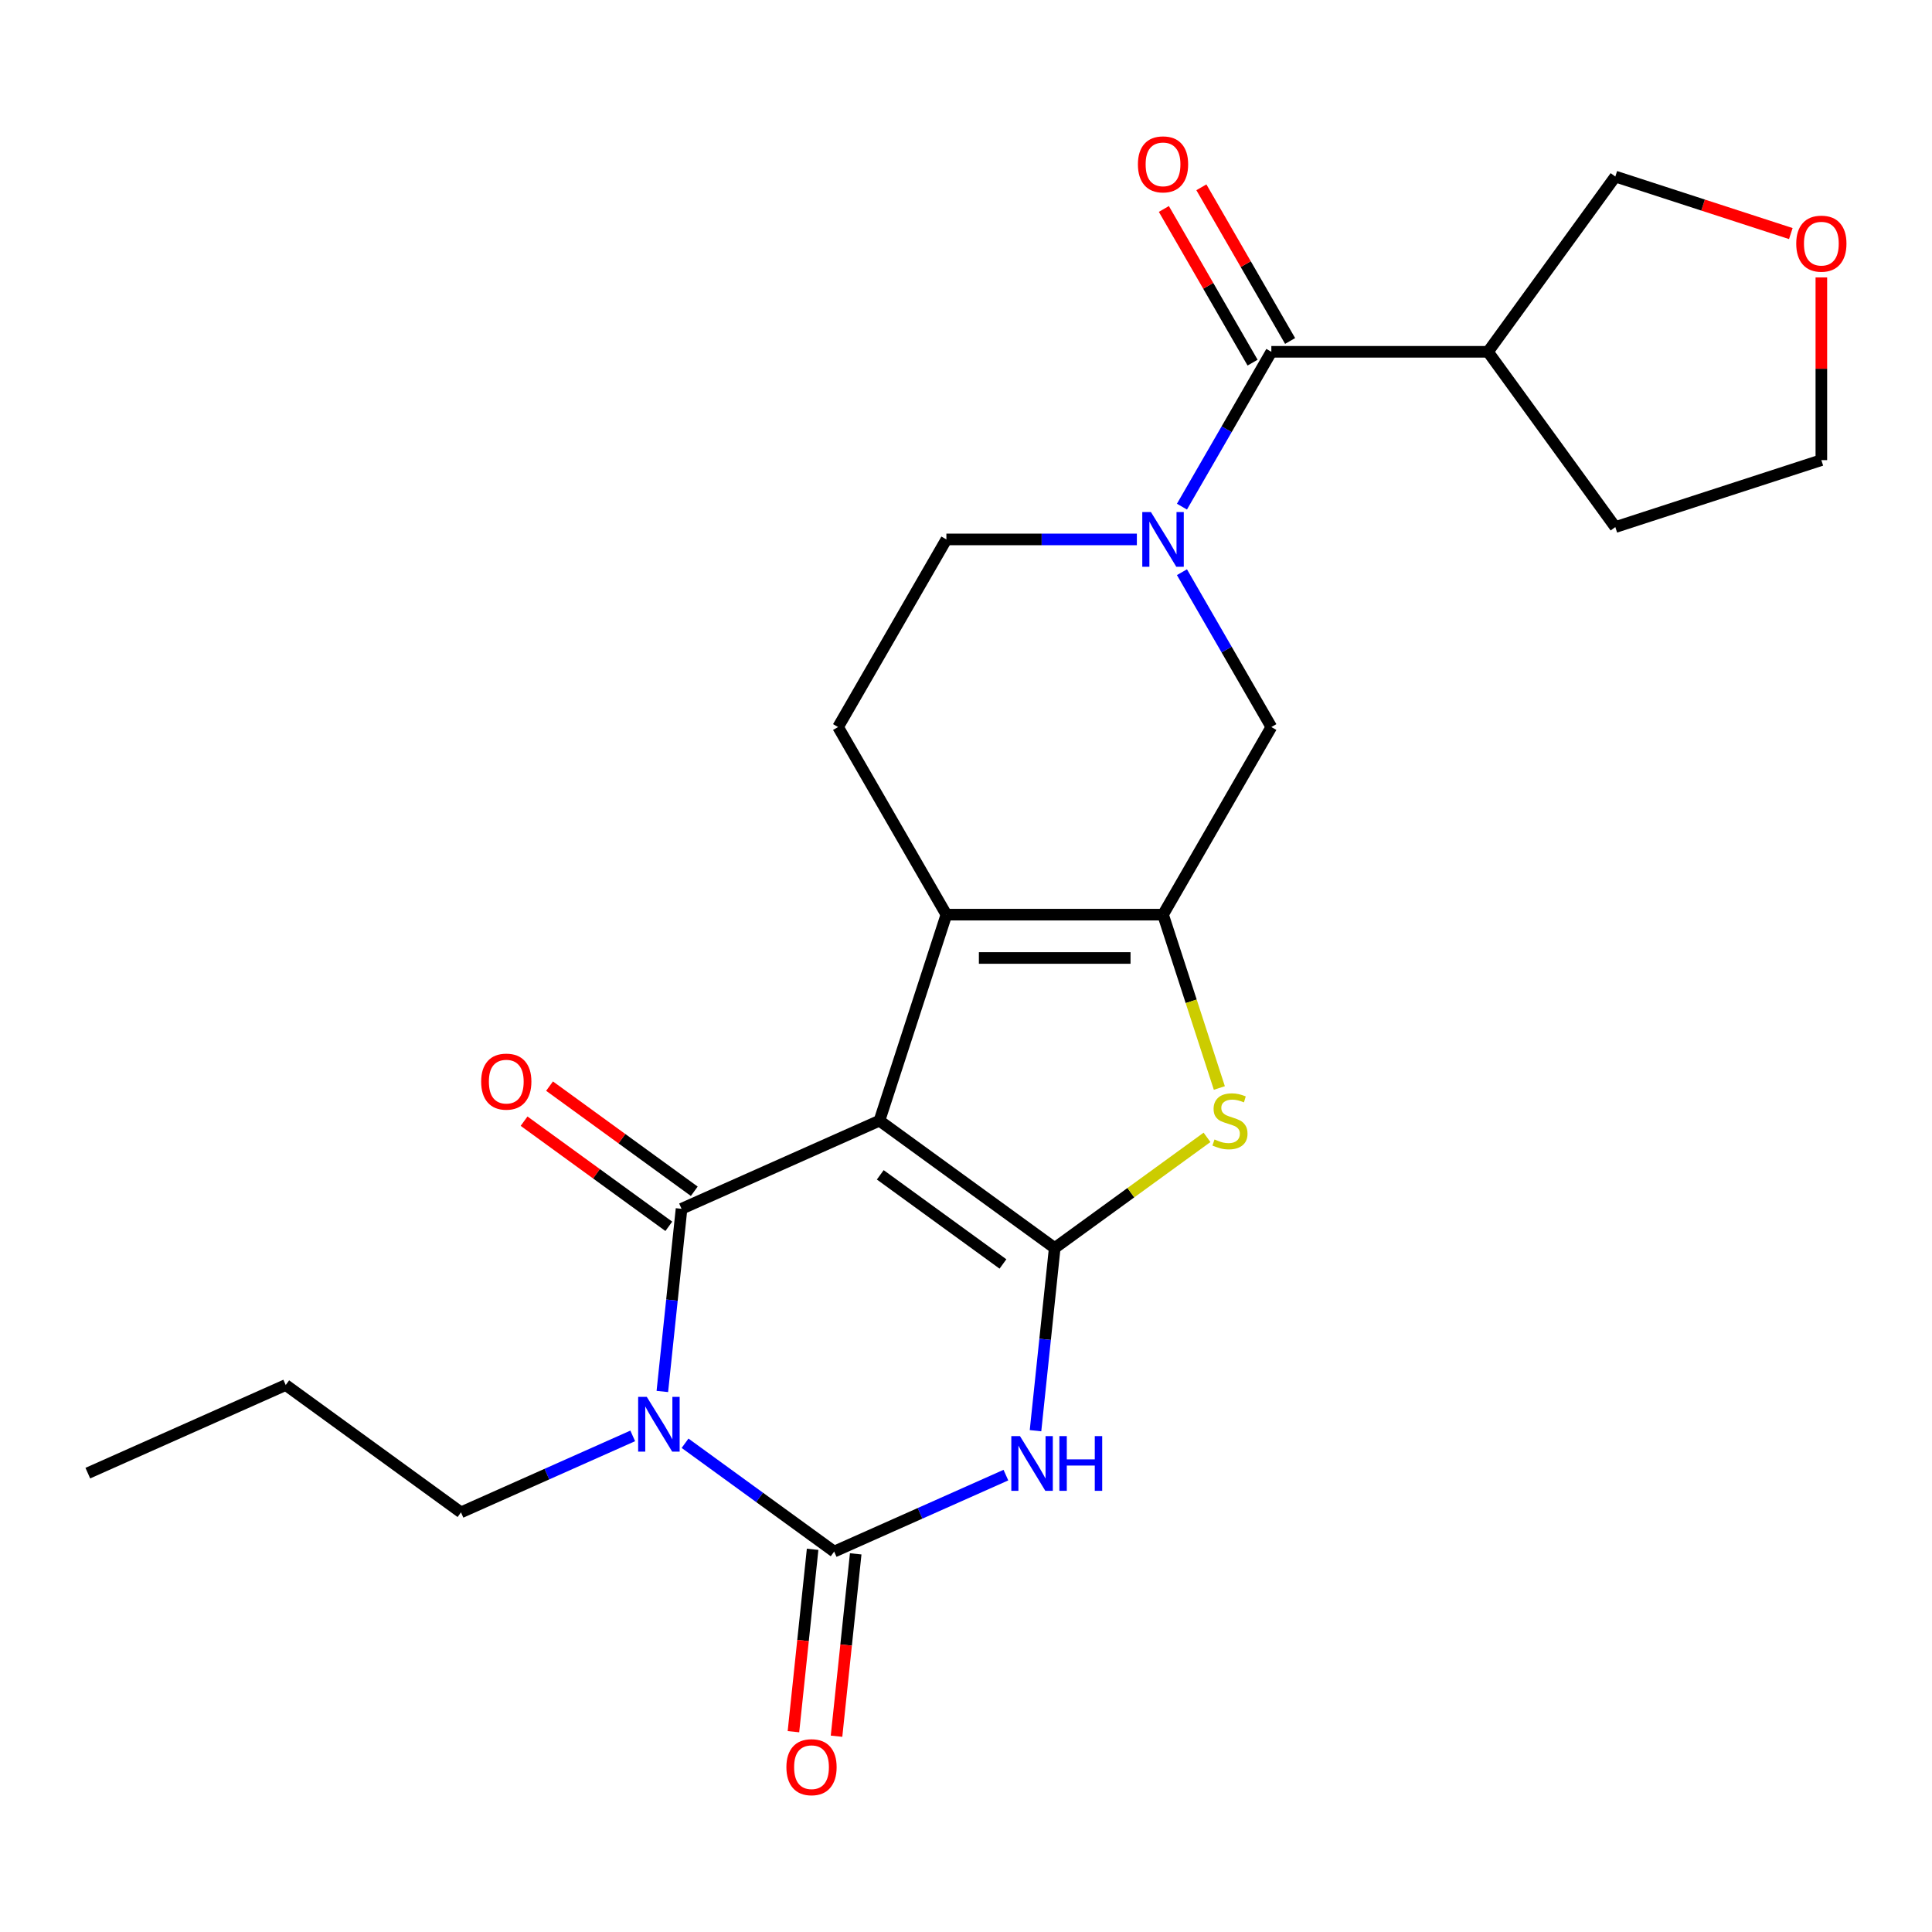 <?xml version='1.0' encoding='iso-8859-1'?>
<svg version='1.1' baseProfile='full'
              xmlns='http://www.w3.org/2000/svg'
                      xmlns:rdkit='http://www.rdkit.org/xml'
                      xmlns:xlink='http://www.w3.org/1999/xlink'
                  xml:space='preserve'
width='1000px' height='1000px' viewBox='0 0 1000 1000'>
<!-- END OF HEADER -->
<rect style='opacity:1.0;fill:#FFFFFF;stroke:none' width='1000' height='1000' x='0' y='0'> </rect>
<path class='bond-0' d='M 455.201,580.063 L 545.916,645.972' style='fill:none;fill-rule:evenodd;stroke:#000000;stroke-width:6px;stroke-linecap:butt;stroke-linejoin:miter;stroke-opacity:1' />
<path class='bond-0' d='M 455.626,608.092 L 519.127,654.228' style='fill:none;fill-rule:evenodd;stroke:#000000;stroke-width:6px;stroke-linecap:butt;stroke-linejoin:miter;stroke-opacity:1' />
<path class='bond-1' d='M 455.201,580.063 L 352.764,625.67' style='fill:none;fill-rule:evenodd;stroke:#000000;stroke-width:6px;stroke-linecap:butt;stroke-linejoin:miter;stroke-opacity:1' />
<path class='bond-5' d='M 455.201,580.063 L 489.851,473.42' style='fill:none;fill-rule:evenodd;stroke:#000000;stroke-width:6px;stroke-linecap:butt;stroke-linejoin:miter;stroke-opacity:1' />
<path class='bond-3' d='M 545.916,645.972 L 540.947,693.248' style='fill:none;fill-rule:evenodd;stroke:#000000;stroke-width:6px;stroke-linecap:butt;stroke-linejoin:miter;stroke-opacity:1' />
<path class='bond-3' d='M 540.947,693.248 L 535.978,740.525' style='fill:none;fill-rule:evenodd;stroke:#0000FF;stroke-width:6px;stroke-linecap:butt;stroke-linejoin:miter;stroke-opacity:1' />
<path class='bond-7' d='M 545.916,645.972 L 585.333,617.334' style='fill:none;fill-rule:evenodd;stroke:#000000;stroke-width:6px;stroke-linecap:butt;stroke-linejoin:miter;stroke-opacity:1' />
<path class='bond-7' d='M 585.333,617.334 L 624.749,588.696' style='fill:none;fill-rule:evenodd;stroke:#CCCC00;stroke-width:6px;stroke-linecap:butt;stroke-linejoin:miter;stroke-opacity:1' />
<path class='bond-2' d='M 352.764,625.67 L 347.795,672.947' style='fill:none;fill-rule:evenodd;stroke:#000000;stroke-width:6px;stroke-linecap:butt;stroke-linejoin:miter;stroke-opacity:1' />
<path class='bond-2' d='M 347.795,672.947 L 342.826,720.224' style='fill:none;fill-rule:evenodd;stroke:#0000FF;stroke-width:6px;stroke-linecap:butt;stroke-linejoin:miter;stroke-opacity:1' />
<path class='bond-13' d='M 359.355,616.599 L 321.899,589.385' style='fill:none;fill-rule:evenodd;stroke:#000000;stroke-width:6px;stroke-linecap:butt;stroke-linejoin:miter;stroke-opacity:1' />
<path class='bond-13' d='M 321.899,589.385 L 284.443,562.172' style='fill:none;fill-rule:evenodd;stroke:#FF0000;stroke-width:6px;stroke-linecap:butt;stroke-linejoin:miter;stroke-opacity:1' />
<path class='bond-13' d='M 346.173,634.742 L 308.717,607.529' style='fill:none;fill-rule:evenodd;stroke:#000000;stroke-width:6px;stroke-linecap:butt;stroke-linejoin:miter;stroke-opacity:1' />
<path class='bond-13' d='M 308.717,607.529 L 271.261,580.315' style='fill:none;fill-rule:evenodd;stroke:#FF0000;stroke-width:6px;stroke-linecap:butt;stroke-linejoin:miter;stroke-opacity:1' />
<path class='bond-4' d='M 354.587,747.027 L 393.173,775.061' style='fill:none;fill-rule:evenodd;stroke:#0000FF;stroke-width:6px;stroke-linecap:butt;stroke-linejoin:miter;stroke-opacity:1' />
<path class='bond-4' d='M 393.173,775.061 L 431.759,803.096' style='fill:none;fill-rule:evenodd;stroke:#000000;stroke-width:6px;stroke-linecap:butt;stroke-linejoin:miter;stroke-opacity:1' />
<path class='bond-18' d='M 327.5,743.217 L 283.053,763.006' style='fill:none;fill-rule:evenodd;stroke:#0000FF;stroke-width:6px;stroke-linecap:butt;stroke-linejoin:miter;stroke-opacity:1' />
<path class='bond-18' d='M 283.053,763.006 L 238.607,782.795' style='fill:none;fill-rule:evenodd;stroke:#000000;stroke-width:6px;stroke-linecap:butt;stroke-linejoin:miter;stroke-opacity:1' />
<path class='bond-25' d='M 520.652,763.518 L 476.206,783.307' style='fill:none;fill-rule:evenodd;stroke:#0000FF;stroke-width:6px;stroke-linecap:butt;stroke-linejoin:miter;stroke-opacity:1' />
<path class='bond-25' d='M 476.206,783.307 L 431.759,803.096' style='fill:none;fill-rule:evenodd;stroke:#000000;stroke-width:6px;stroke-linecap:butt;stroke-linejoin:miter;stroke-opacity:1' />
<path class='bond-15' d='M 420.607,801.924 L 415.647,849.12' style='fill:none;fill-rule:evenodd;stroke:#000000;stroke-width:6px;stroke-linecap:butt;stroke-linejoin:miter;stroke-opacity:1' />
<path class='bond-15' d='M 415.647,849.12 L 410.686,896.317' style='fill:none;fill-rule:evenodd;stroke:#FF0000;stroke-width:6px;stroke-linecap:butt;stroke-linejoin:miter;stroke-opacity:1' />
<path class='bond-15' d='M 442.911,804.268 L 437.95,851.464' style='fill:none;fill-rule:evenodd;stroke:#000000;stroke-width:6px;stroke-linecap:butt;stroke-linejoin:miter;stroke-opacity:1' />
<path class='bond-15' d='M 437.95,851.464 L 432.989,898.661' style='fill:none;fill-rule:evenodd;stroke:#FF0000;stroke-width:6px;stroke-linecap:butt;stroke-linejoin:miter;stroke-opacity:1' />
<path class='bond-6' d='M 489.851,473.42 L 601.982,473.42' style='fill:none;fill-rule:evenodd;stroke:#000000;stroke-width:6px;stroke-linecap:butt;stroke-linejoin:miter;stroke-opacity:1' />
<path class='bond-6' d='M 506.671,495.846 L 585.162,495.846' style='fill:none;fill-rule:evenodd;stroke:#000000;stroke-width:6px;stroke-linecap:butt;stroke-linejoin:miter;stroke-opacity:1' />
<path class='bond-12' d='M 489.851,473.42 L 433.786,376.312' style='fill:none;fill-rule:evenodd;stroke:#000000;stroke-width:6px;stroke-linecap:butt;stroke-linejoin:miter;stroke-opacity:1' />
<path class='bond-10' d='M 601.982,473.42 L 658.047,376.312' style='fill:none;fill-rule:evenodd;stroke:#000000;stroke-width:6px;stroke-linecap:butt;stroke-linejoin:miter;stroke-opacity:1' />
<path class='bond-24' d='M 601.982,473.42 L 616.557,518.28' style='fill:none;fill-rule:evenodd;stroke:#000000;stroke-width:6px;stroke-linecap:butt;stroke-linejoin:miter;stroke-opacity:1' />
<path class='bond-24' d='M 616.557,518.28 L 631.133,563.14' style='fill:none;fill-rule:evenodd;stroke:#CCCC00;stroke-width:6px;stroke-linecap:butt;stroke-linejoin:miter;stroke-opacity:1' />
<path class='bond-8' d='M 588.438,279.204 L 539.145,279.204' style='fill:none;fill-rule:evenodd;stroke:#0000FF;stroke-width:6px;stroke-linecap:butt;stroke-linejoin:miter;stroke-opacity:1' />
<path class='bond-8' d='M 539.145,279.204 L 489.851,279.204' style='fill:none;fill-rule:evenodd;stroke:#000000;stroke-width:6px;stroke-linecap:butt;stroke-linejoin:miter;stroke-opacity:1' />
<path class='bond-9' d='M 611.775,262.241 L 634.911,222.168' style='fill:none;fill-rule:evenodd;stroke:#0000FF;stroke-width:6px;stroke-linecap:butt;stroke-linejoin:miter;stroke-opacity:1' />
<path class='bond-9' d='M 634.911,222.168 L 658.047,182.096' style='fill:none;fill-rule:evenodd;stroke:#000000;stroke-width:6px;stroke-linecap:butt;stroke-linejoin:miter;stroke-opacity:1' />
<path class='bond-26' d='M 611.775,296.167 L 634.911,336.24' style='fill:none;fill-rule:evenodd;stroke:#0000FF;stroke-width:6px;stroke-linecap:butt;stroke-linejoin:miter;stroke-opacity:1' />
<path class='bond-26' d='M 634.911,336.24 L 658.047,376.312' style='fill:none;fill-rule:evenodd;stroke:#000000;stroke-width:6px;stroke-linecap:butt;stroke-linejoin:miter;stroke-opacity:1' />
<path class='bond-11' d='M 658.047,182.096 L 770.178,182.096' style='fill:none;fill-rule:evenodd;stroke:#000000;stroke-width:6px;stroke-linecap:butt;stroke-linejoin:miter;stroke-opacity:1' />
<path class='bond-16' d='M 667.758,176.489 L 644.795,136.717' style='fill:none;fill-rule:evenodd;stroke:#000000;stroke-width:6px;stroke-linecap:butt;stroke-linejoin:miter;stroke-opacity:1' />
<path class='bond-16' d='M 644.795,136.717 L 621.833,96.945' style='fill:none;fill-rule:evenodd;stroke:#FF0000;stroke-width:6px;stroke-linecap:butt;stroke-linejoin:miter;stroke-opacity:1' />
<path class='bond-16' d='M 648.336,187.702 L 625.374,147.93' style='fill:none;fill-rule:evenodd;stroke:#000000;stroke-width:6px;stroke-linecap:butt;stroke-linejoin:miter;stroke-opacity:1' />
<path class='bond-16' d='M 625.374,147.93 L 602.411,108.158' style='fill:none;fill-rule:evenodd;stroke:#FF0000;stroke-width:6px;stroke-linecap:butt;stroke-linejoin:miter;stroke-opacity:1' />
<path class='bond-19' d='M 770.178,182.096 L 836.087,91.38' style='fill:none;fill-rule:evenodd;stroke:#000000;stroke-width:6px;stroke-linecap:butt;stroke-linejoin:miter;stroke-opacity:1' />
<path class='bond-20' d='M 770.178,182.096 L 836.087,272.812' style='fill:none;fill-rule:evenodd;stroke:#000000;stroke-width:6px;stroke-linecap:butt;stroke-linejoin:miter;stroke-opacity:1' />
<path class='bond-14' d='M 433.786,376.312 L 489.851,279.204' style='fill:none;fill-rule:evenodd;stroke:#000000;stroke-width:6px;stroke-linecap:butt;stroke-linejoin:miter;stroke-opacity:1' />
<path class='bond-17' d='M 926.926,120.896 L 881.506,106.138' style='fill:none;fill-rule:evenodd;stroke:#FF0000;stroke-width:6px;stroke-linecap:butt;stroke-linejoin:miter;stroke-opacity:1' />
<path class='bond-17' d='M 881.506,106.138 L 836.087,91.38' style='fill:none;fill-rule:evenodd;stroke:#000000;stroke-width:6px;stroke-linecap:butt;stroke-linejoin:miter;stroke-opacity:1' />
<path class='bond-27' d='M 942.729,143.594 L 942.729,190.878' style='fill:none;fill-rule:evenodd;stroke:#FF0000;stroke-width:6px;stroke-linecap:butt;stroke-linejoin:miter;stroke-opacity:1' />
<path class='bond-27' d='M 942.729,190.878 L 942.729,238.161' style='fill:none;fill-rule:evenodd;stroke:#000000;stroke-width:6px;stroke-linecap:butt;stroke-linejoin:miter;stroke-opacity:1' />
<path class='bond-22' d='M 238.607,782.795 L 147.891,716.886' style='fill:none;fill-rule:evenodd;stroke:#000000;stroke-width:6px;stroke-linecap:butt;stroke-linejoin:miter;stroke-opacity:1' />
<path class='bond-21' d='M 836.087,272.812 L 942.729,238.161' style='fill:none;fill-rule:evenodd;stroke:#000000;stroke-width:6px;stroke-linecap:butt;stroke-linejoin:miter;stroke-opacity:1' />
<path class='bond-23' d='M 147.891,716.886 L 45.455,762.494' style='fill:none;fill-rule:evenodd;stroke:#000000;stroke-width:6px;stroke-linecap:butt;stroke-linejoin:miter;stroke-opacity:1' />
<path  class='atom-3' d='M 334.783 723.027
L 344.063 738.027
Q 344.983 739.507, 346.463 742.187
Q 347.943 744.867, 348.023 745.027
L 348.023 723.027
L 351.783 723.027
L 351.783 751.347
L 347.903 751.347
L 337.943 734.947
Q 336.783 733.027, 335.543 730.827
Q 334.343 728.627, 333.983 727.947
L 333.983 751.347
L 330.303 751.347
L 330.303 723.027
L 334.783 723.027
' fill='#0000FF'/>
<path  class='atom-4' d='M 527.935 743.328
L 537.215 758.328
Q 538.135 759.808, 539.615 762.488
Q 541.095 765.168, 541.175 765.328
L 541.175 743.328
L 544.935 743.328
L 544.935 771.648
L 541.055 771.648
L 531.095 755.248
Q 529.935 753.328, 528.695 751.128
Q 527.495 748.928, 527.135 748.248
L 527.135 771.648
L 523.455 771.648
L 523.455 743.328
L 527.935 743.328
' fill='#0000FF'/>
<path  class='atom-4' d='M 548.335 743.328
L 552.175 743.328
L 552.175 755.368
L 566.655 755.368
L 566.655 743.328
L 570.495 743.328
L 570.495 771.648
L 566.655 771.648
L 566.655 758.568
L 552.175 758.568
L 552.175 771.648
L 548.335 771.648
L 548.335 743.328
' fill='#0000FF'/>
<path  class='atom-8' d='M 628.632 589.783
Q 628.952 589.903, 630.272 590.463
Q 631.592 591.023, 633.032 591.383
Q 634.512 591.703, 635.952 591.703
Q 638.632 591.703, 640.192 590.423
Q 641.752 589.103, 641.752 586.823
Q 641.752 585.263, 640.952 584.303
Q 640.192 583.343, 638.992 582.823
Q 637.792 582.303, 635.792 581.703
Q 633.272 580.943, 631.752 580.223
Q 630.272 579.503, 629.192 577.983
Q 628.152 576.463, 628.152 573.903
Q 628.152 570.343, 630.552 568.143
Q 632.992 565.943, 637.792 565.943
Q 641.072 565.943, 644.792 567.503
L 643.872 570.583
Q 640.472 569.183, 637.912 569.183
Q 635.152 569.183, 633.632 570.343
Q 632.112 571.463, 632.152 573.423
Q 632.152 574.943, 632.912 575.863
Q 633.712 576.783, 634.832 577.303
Q 635.992 577.823, 637.912 578.423
Q 640.472 579.223, 641.992 580.023
Q 643.512 580.823, 644.592 582.463
Q 645.712 584.063, 645.712 586.823
Q 645.712 590.743, 643.072 592.863
Q 640.472 594.943, 636.112 594.943
Q 633.592 594.943, 631.672 594.383
Q 629.792 593.863, 627.552 592.943
L 628.632 589.783
' fill='#CCCC00'/>
<path  class='atom-9' d='M 595.722 265.044
L 605.002 280.044
Q 605.922 281.524, 607.402 284.204
Q 608.882 286.884, 608.962 287.044
L 608.962 265.044
L 612.722 265.044
L 612.722 293.364
L 608.842 293.364
L 598.882 276.964
Q 597.722 275.044, 596.482 272.844
Q 595.282 270.644, 594.922 269.964
L 594.922 293.364
L 591.242 293.364
L 591.242 265.044
L 595.722 265.044
' fill='#0000FF'/>
<path  class='atom-14' d='M 249.048 559.842
Q 249.048 553.042, 252.408 549.242
Q 255.768 545.442, 262.048 545.442
Q 268.328 545.442, 271.688 549.242
Q 275.048 553.042, 275.048 559.842
Q 275.048 566.722, 271.648 570.642
Q 268.248 574.522, 262.048 574.522
Q 255.808 574.522, 252.408 570.642
Q 249.048 566.762, 249.048 559.842
M 262.048 571.322
Q 266.368 571.322, 268.688 568.442
Q 271.048 565.522, 271.048 559.842
Q 271.048 554.282, 268.688 551.482
Q 266.368 548.642, 262.048 548.642
Q 257.728 548.642, 255.368 551.442
Q 253.048 554.242, 253.048 559.842
Q 253.048 565.562, 255.368 568.442
Q 257.728 571.322, 262.048 571.322
' fill='#FF0000'/>
<path  class='atom-16' d='M 407.038 914.692
Q 407.038 907.892, 410.398 904.092
Q 413.758 900.292, 420.038 900.292
Q 426.318 900.292, 429.678 904.092
Q 433.038 907.892, 433.038 914.692
Q 433.038 921.572, 429.638 925.492
Q 426.238 929.372, 420.038 929.372
Q 413.798 929.372, 410.398 925.492
Q 407.038 921.612, 407.038 914.692
M 420.038 926.172
Q 424.358 926.172, 426.678 923.292
Q 429.038 920.372, 429.038 914.692
Q 429.038 909.132, 426.678 906.332
Q 424.358 903.492, 420.038 903.492
Q 415.718 903.492, 413.358 906.292
Q 411.038 909.092, 411.038 914.692
Q 411.038 920.412, 413.358 923.292
Q 415.718 926.172, 420.038 926.172
' fill='#FF0000'/>
<path  class='atom-17' d='M 588.982 85.068
Q 588.982 78.268, 592.342 74.468
Q 595.702 70.668, 601.982 70.668
Q 608.262 70.668, 611.622 74.468
Q 614.982 78.268, 614.982 85.068
Q 614.982 91.948, 611.582 95.868
Q 608.182 99.748, 601.982 99.748
Q 595.742 99.748, 592.342 95.868
Q 588.982 91.988, 588.982 85.068
M 601.982 96.548
Q 606.302 96.548, 608.622 93.668
Q 610.982 90.748, 610.982 85.068
Q 610.982 79.508, 608.622 76.708
Q 606.302 73.868, 601.982 73.868
Q 597.662 73.868, 595.302 76.668
Q 592.982 79.468, 592.982 85.068
Q 592.982 90.788, 595.302 93.668
Q 597.662 96.548, 601.982 96.548
' fill='#FF0000'/>
<path  class='atom-18' d='M 929.729 126.111
Q 929.729 119.311, 933.089 115.511
Q 936.449 111.711, 942.729 111.711
Q 949.009 111.711, 952.369 115.511
Q 955.729 119.311, 955.729 126.111
Q 955.729 132.991, 952.329 136.911
Q 948.929 140.791, 942.729 140.791
Q 936.489 140.791, 933.089 136.911
Q 929.729 133.031, 929.729 126.111
M 942.729 137.591
Q 947.049 137.591, 949.369 134.711
Q 951.729 131.791, 951.729 126.111
Q 951.729 120.551, 949.369 117.751
Q 947.049 114.911, 942.729 114.911
Q 938.409 114.911, 936.049 117.711
Q 933.729 120.511, 933.729 126.111
Q 933.729 131.831, 936.049 134.711
Q 938.409 137.591, 942.729 137.591
' fill='#FF0000'/>
</svg>
